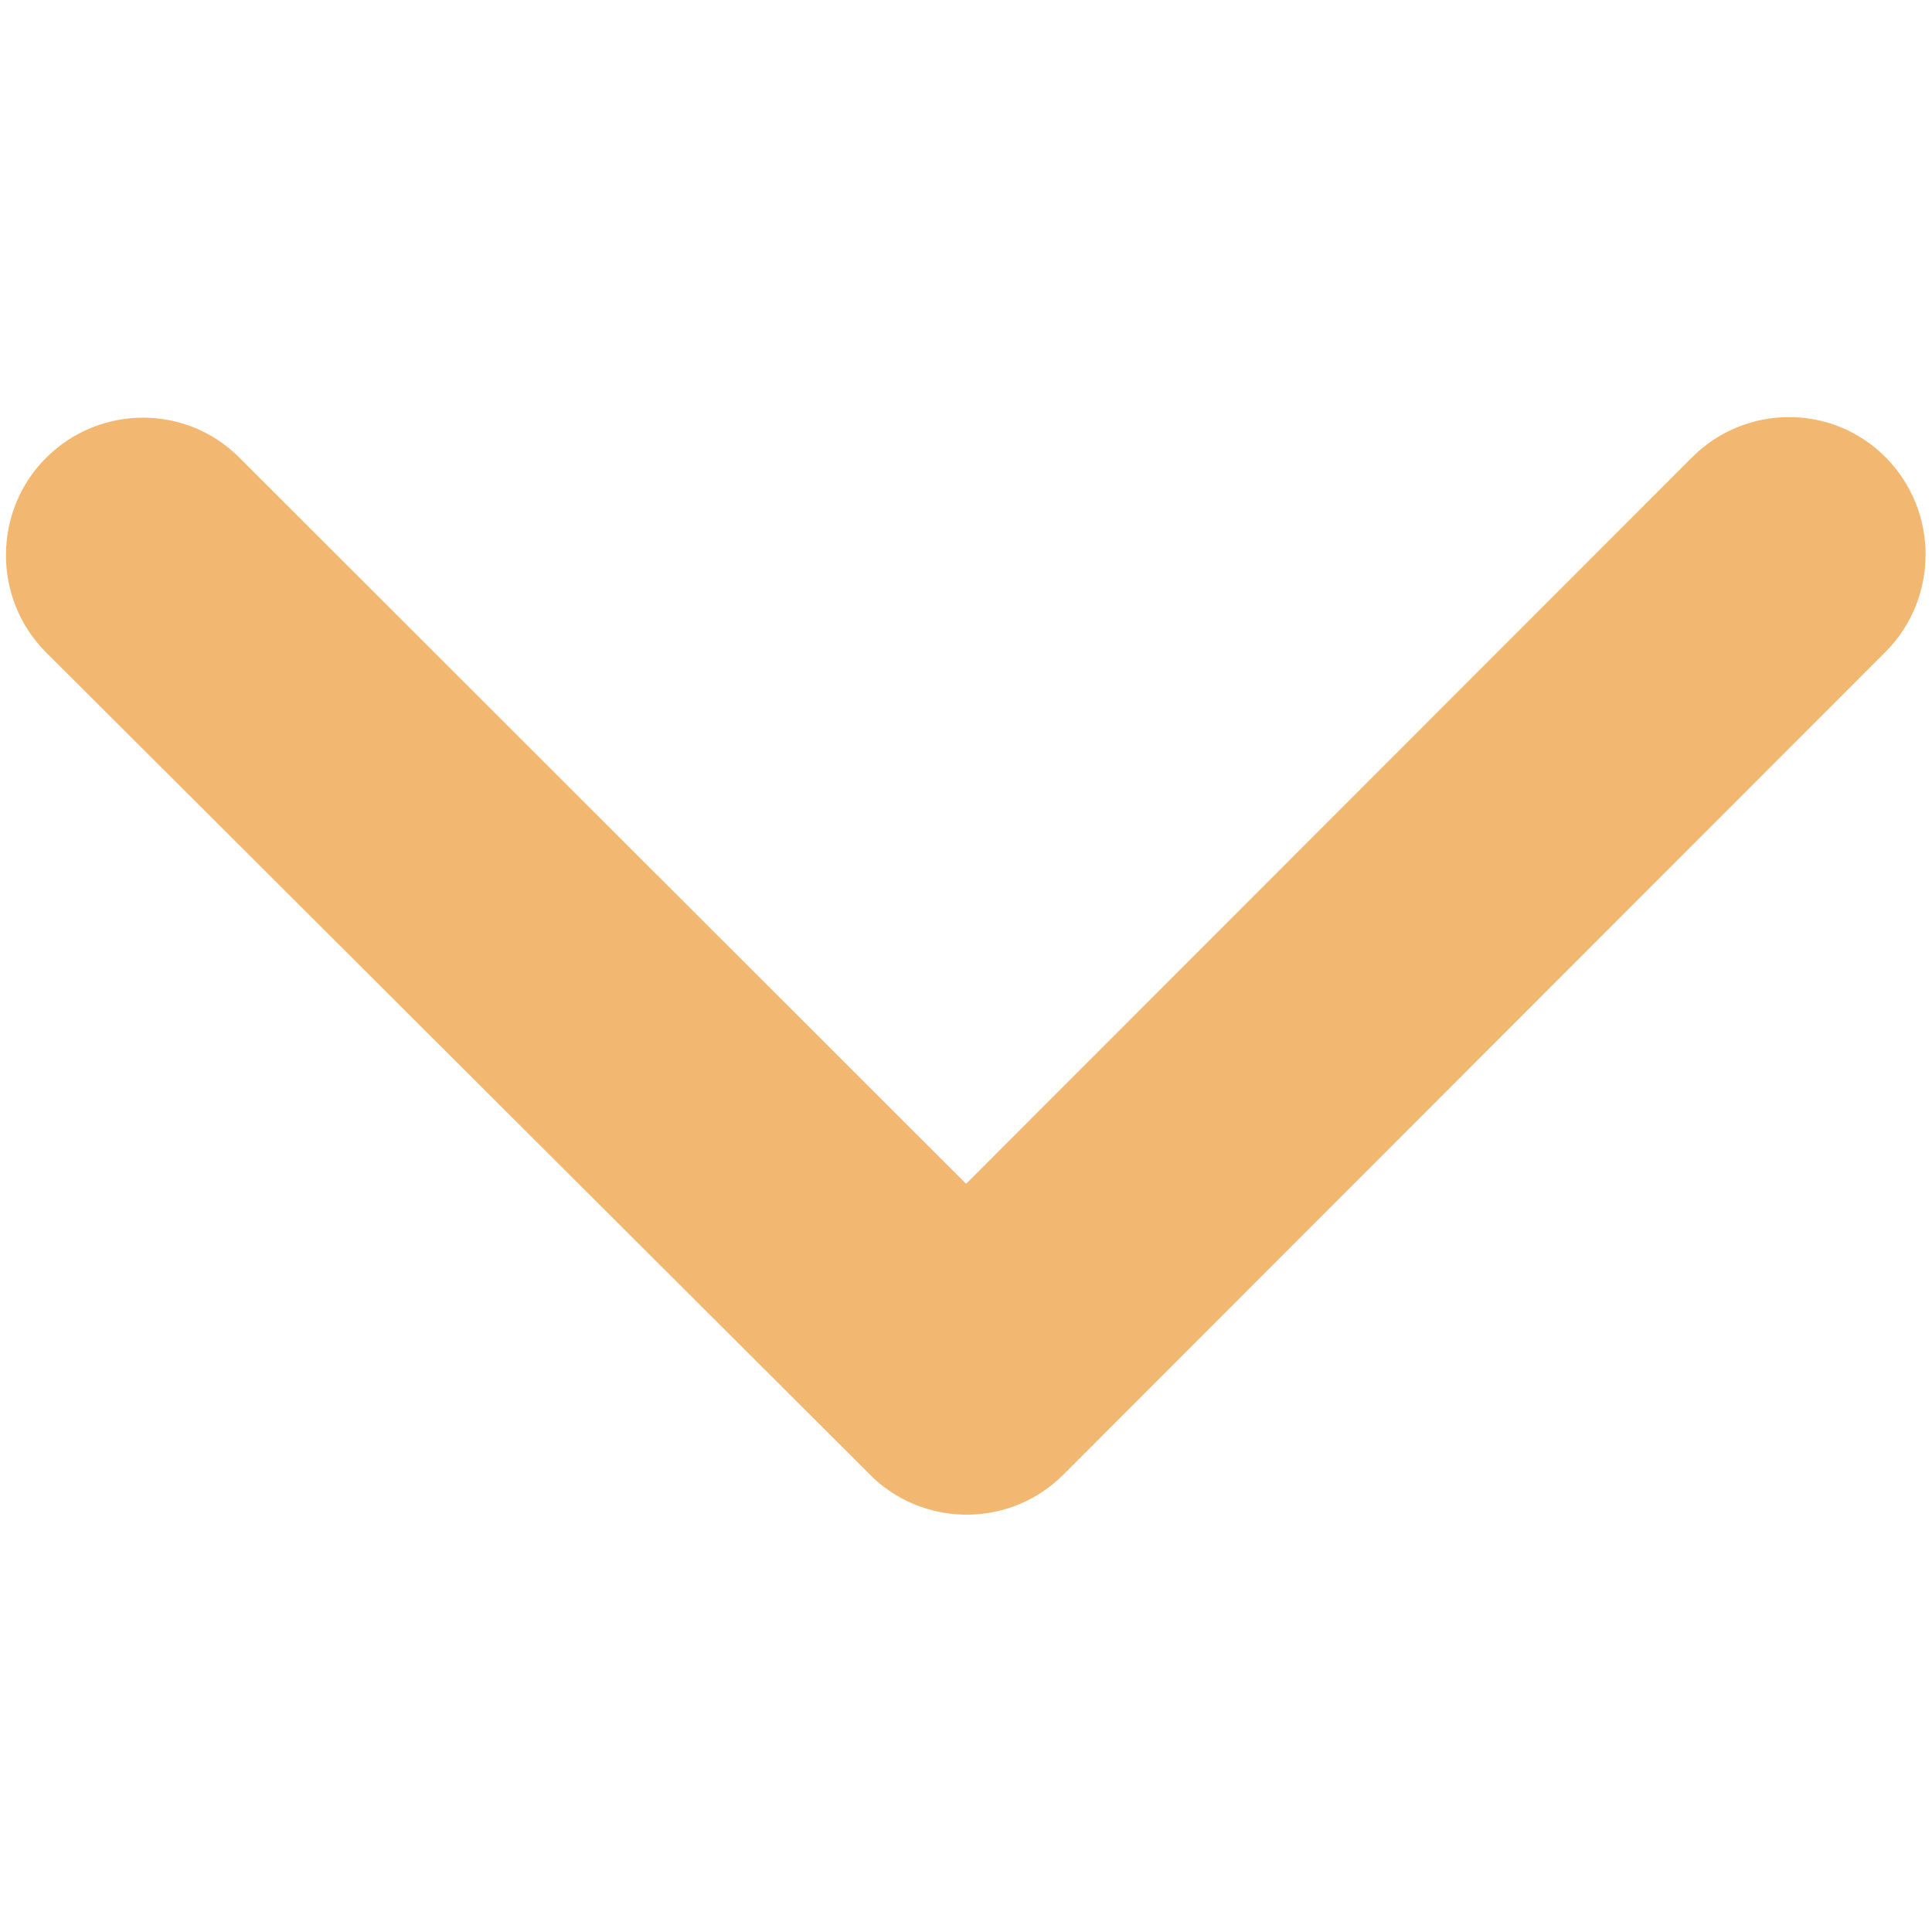 <?xml version="1.0" encoding="UTF-8" standalone="no"?>
<svg
    class="svg-icon"
    style="width: 1em; height: 1em;vertical-align: middle;fill: currentColor;overflow: hidden;"
    viewBox="0 0 1024 1024"
    version="1.1"
    id="svg1"
    xmlns="http://www.w3.org/2000/svg">
    <defs id="defs1"/>
    <path
        d="M 512.064,627.444 896.779,242.427 c 28.475,-28.475 74.519,-28.475 102.691,0 28.172,28.475 28.172,74.519 0,102.994 L 563.562,781.633 c -27.566,27.566 -71.793,28.172 -100.268,2.12 L 24.356,345.724 C 10.118,331.487 3.151,312.706 3.151,294.227 c 0,-18.478 6.967,-37.26 21.205,-51.497 28.475,-28.475 74.519,-28.475 102.691,0 z"
        id="path1"
        style="stroke-width:1.515;fill:#f2b872;fill-opacity:1"/>
</svg>
